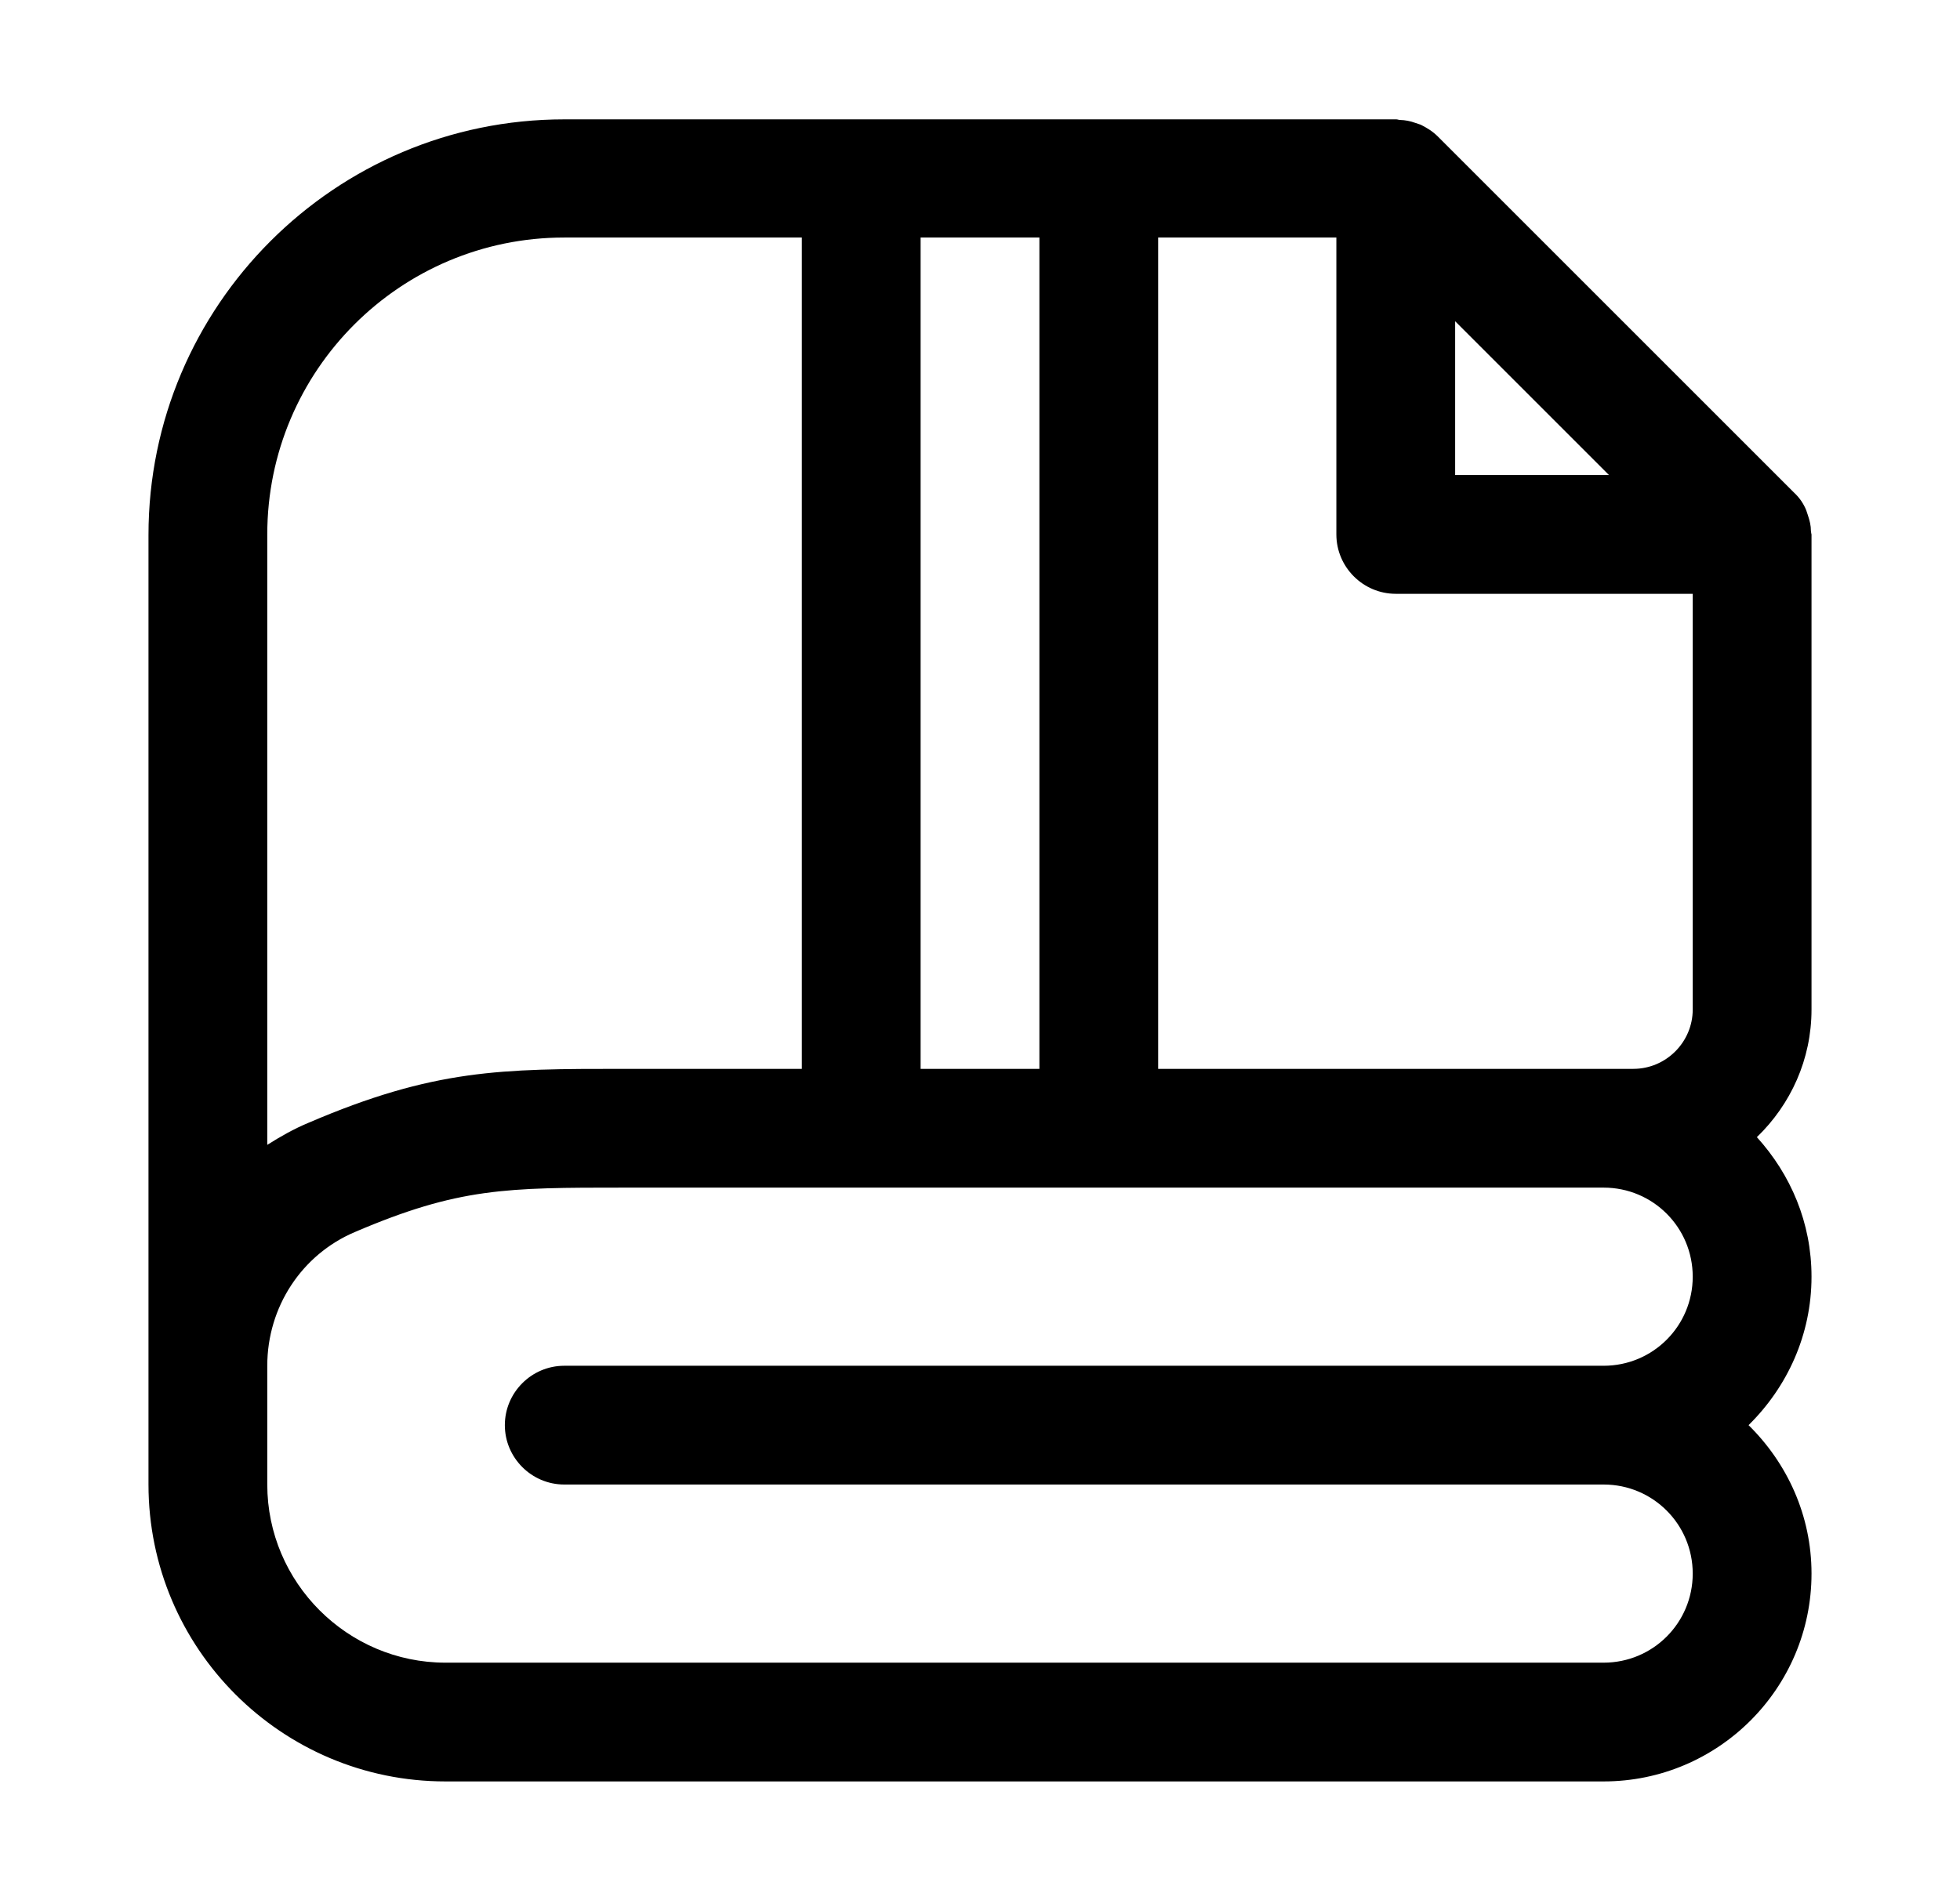 <svg width="33" height="32" viewBox="0 0 33 32" fill="none" xmlns="http://www.w3.org/2000/svg">
<path d="M30.5 17V9C30.5 9 30.49 8.96 30.49 8.94C30.49 8.85 30.47 8.77 30.44 8.68L30.41 8.59C30.365 8.48 30.297 8.381 30.21 8.3L24.21 2.3C24.12 2.21 24.02 2.15 23.92 2.1L23.83 2.07C23.747 2.039 23.659 2.022 23.57 2.02C23.55 2.02 23.53 2.01 23.51 2.01H9.5C5.64 2.01 2.5 5.15 2.5 9.01V25C2.5 27.76 4.74 30 7.5 30H27C28.93 30 30.5 28.43 30.5 26.5C30.5 25.52 30.09 24.64 29.44 24C30.09 23.36 30.5 22.48 30.5 21.5C30.5 20.59 30.15 19.78 29.58 19.15C30.15 18.6 30.5 17.84 30.5 17ZM27.5 18H19.5V4H22.5V9C22.5 9.55 22.95 10 23.5 10H28.5V17C28.5 17.55 28.05 18 27.5 18ZM15.5 18V4H17.5V18H15.5ZM27.09 8H24.5V5.41L27.09 8ZM4.5 9C4.5 6.24 6.74 4 9.5 4H13.5V18H10.5C8.44 18 7.31 18 5.19 18.91C4.95 19.01 4.72 19.14 4.5 19.28V9ZM26.5 23H9.5C8.95 23 8.5 23.45 8.5 24C8.5 24.55 8.95 25 9.5 25H27C27.83 25 28.5 25.67 28.5 26.5C28.5 27.33 27.83 28 27 28H7.5C5.85 28 4.5 26.65 4.5 25V23C4.5 22.01 5.08 21.13 5.97 20.75C7.72 20 8.53 20 10.5 20H27C27.83 20 28.5 20.67 28.5 21.5C28.5 22.33 27.83 23 27 23H26.5Z" fill="black"/>
</svg>
